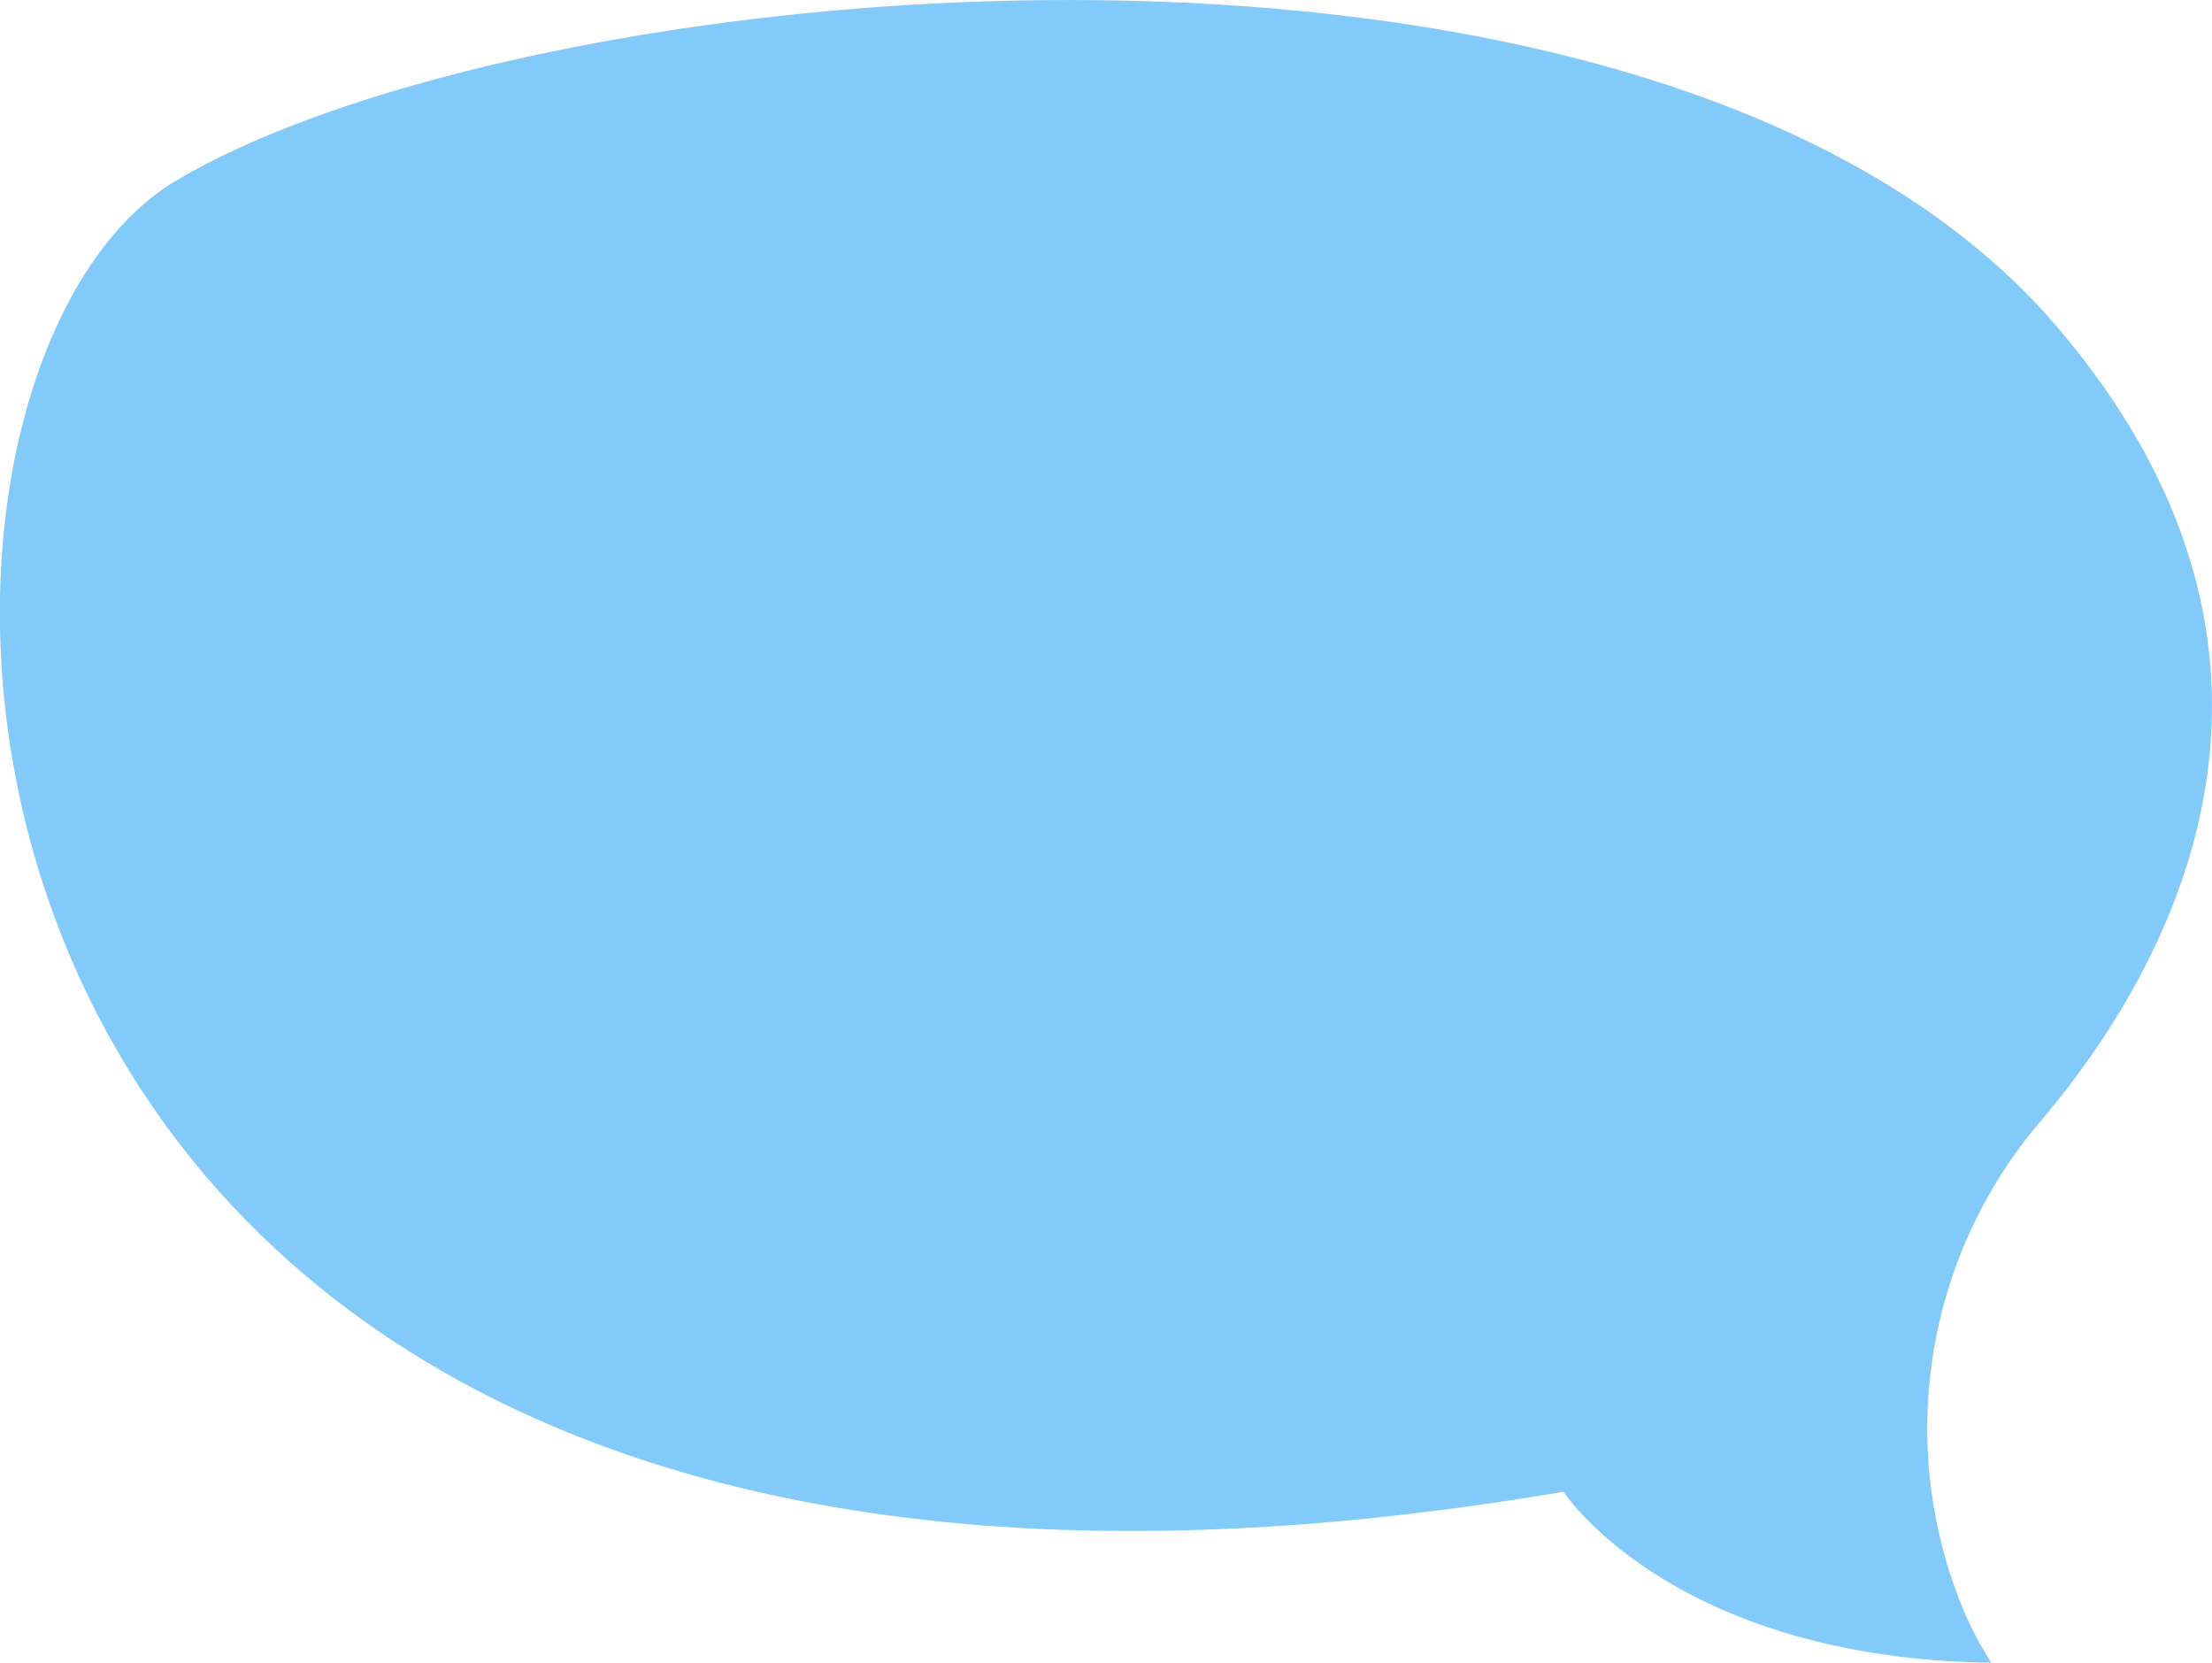 <svg id="Group_254" data-name="Group 254" xmlns="http://www.w3.org/2000/svg" xmlns:xlink="http://www.w3.org/1999/xlink" width="48.303" height="36.297" viewBox="0 0 48.303 36.297">
  <defs>
    <clipPath id="clip-path">
      <rect id="Rectangle_331" data-name="Rectangle 331" width="48.303" height="36.297" fill="none"/>
    </clipPath>
  </defs>
  <g id="Group_253" data-name="Group 253" clip-path="url(#clip-path)">
    <path id="Path_780" data-name="Path 780" d="M34.143,32.566S36.505,36.2,43.484,36.3a7.684,7.684,0,0,1-.662-1.285,10.329,10.329,0,0,1,1.791-10.6c2.682-3.184,6.578-9.88.347-17.232C36.3-3.06,11.507-.639,3.831,3.954s-6.7,34.906,30.312,28.612" transform="translate(0 0)" fill="#82cafa"/>
  </g>
</svg>
